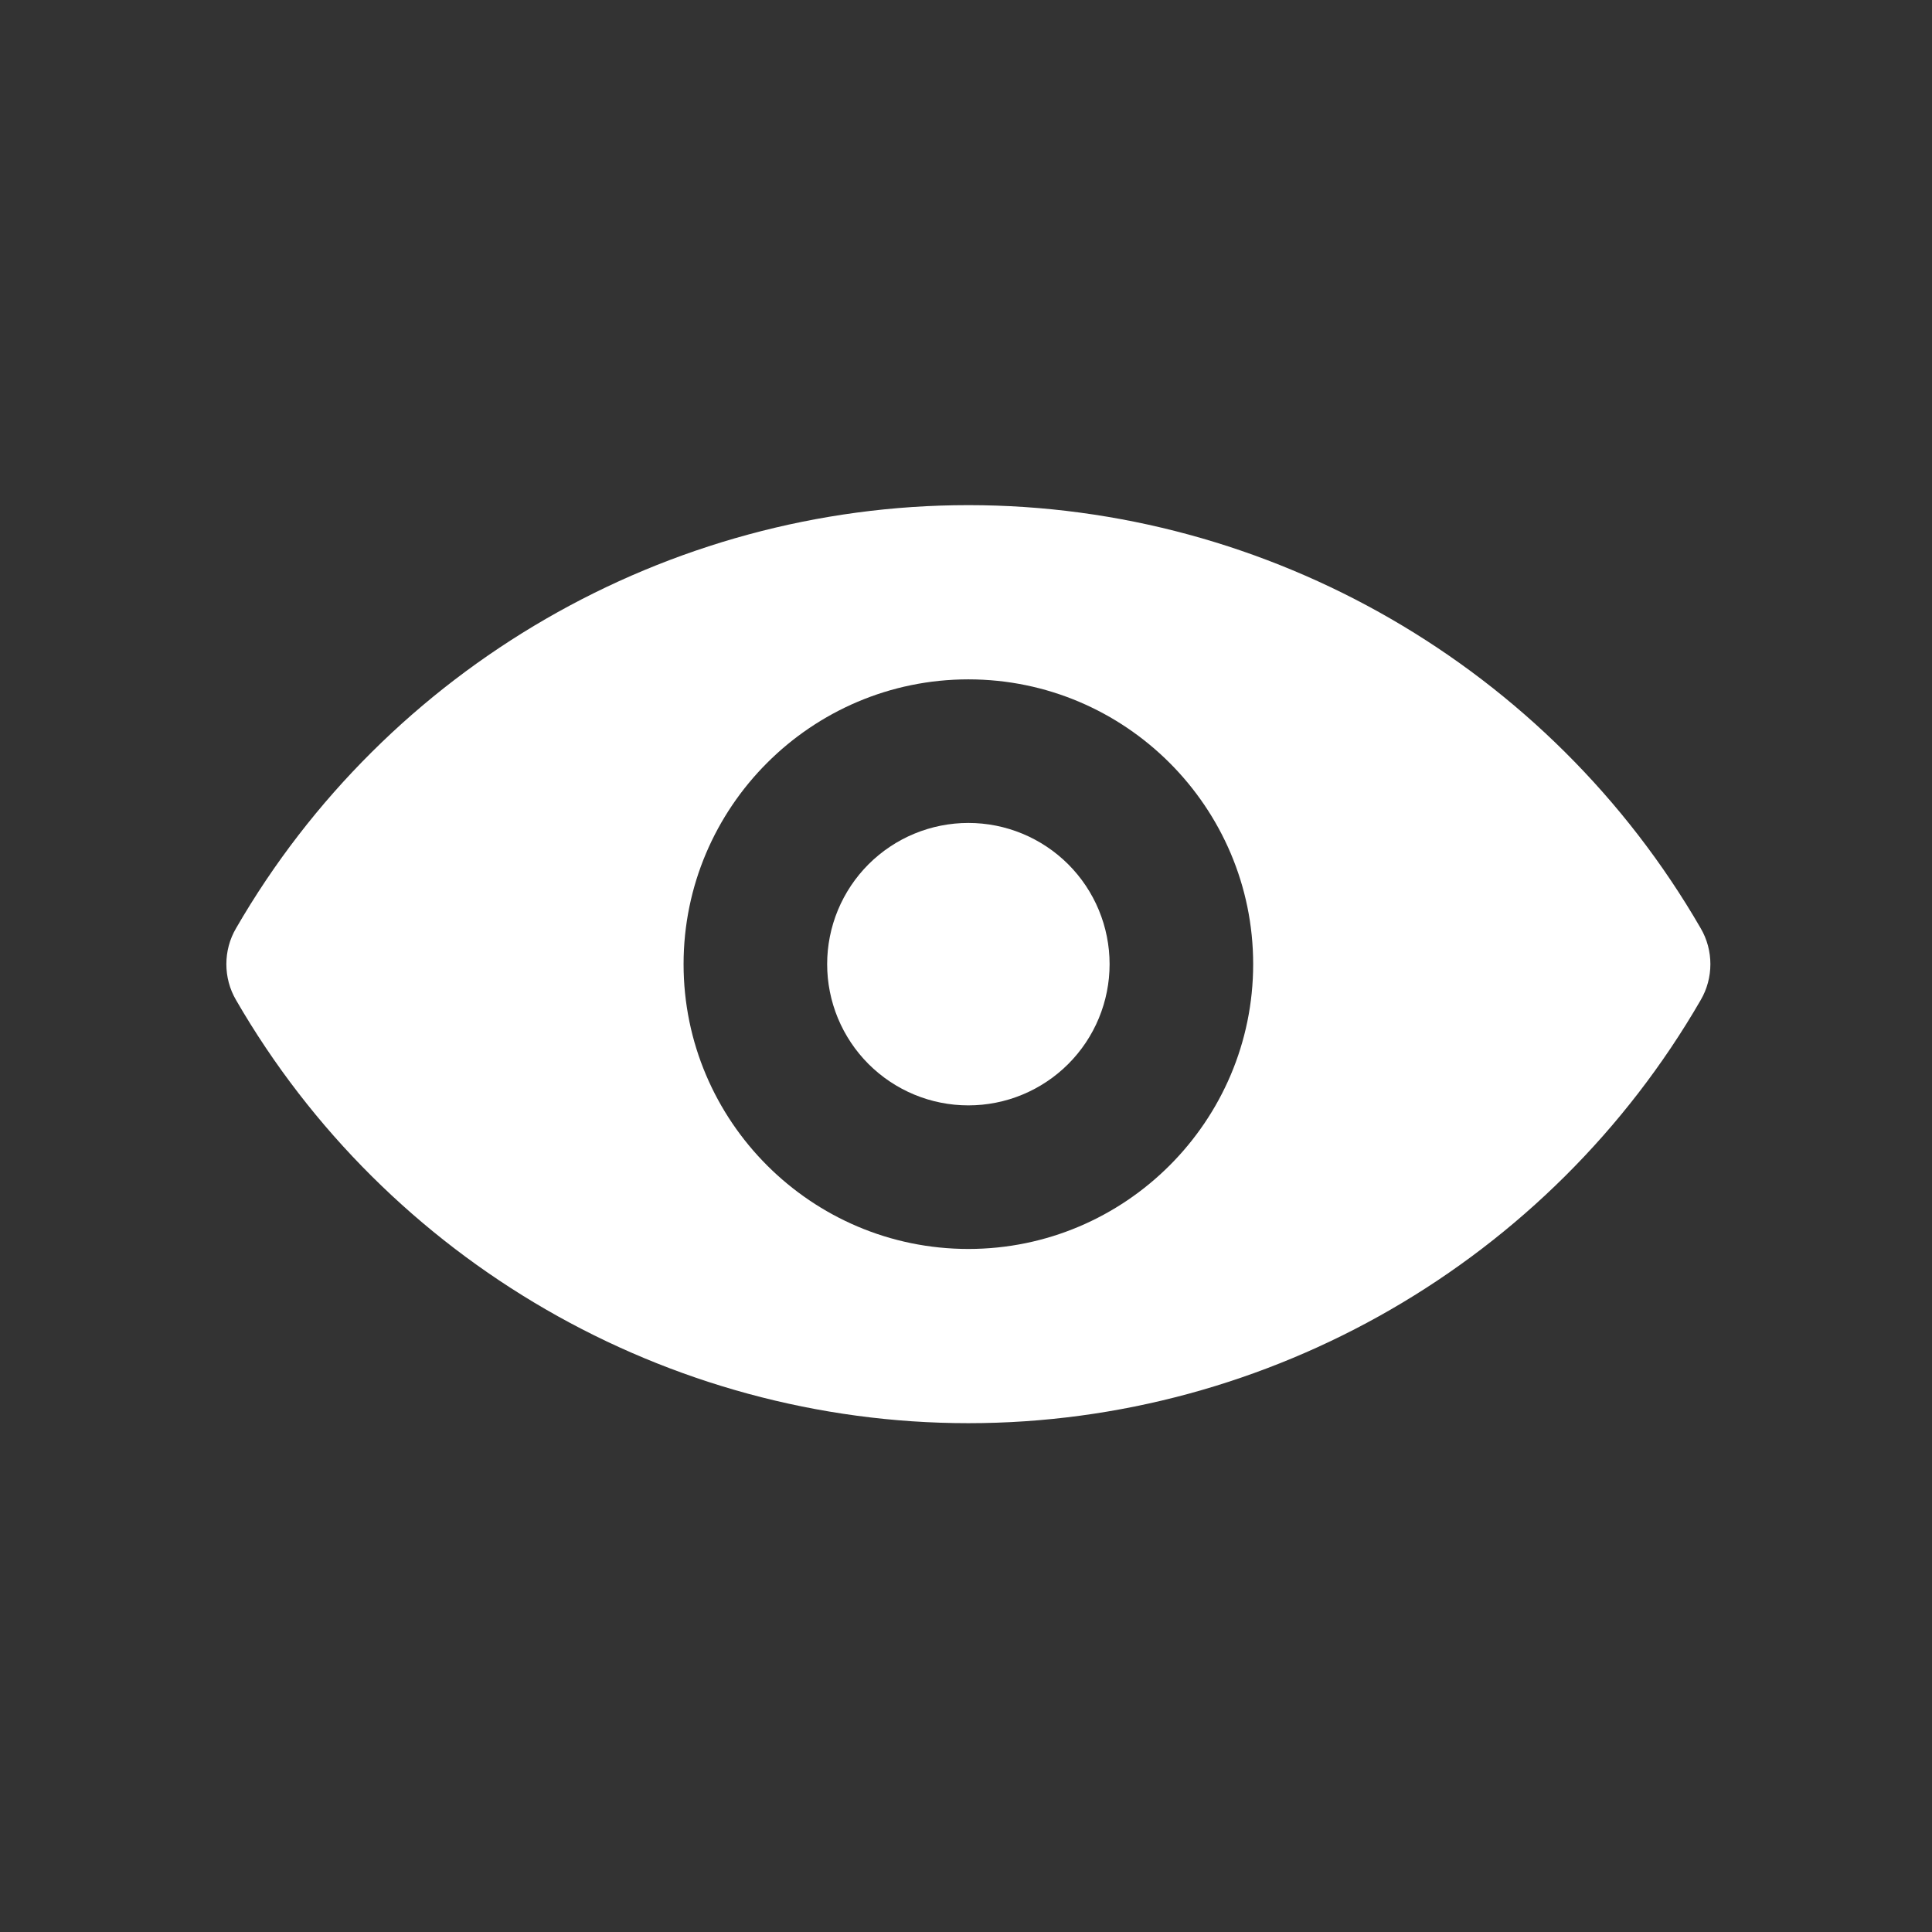 <svg xmlns="http://www.w3.org/2000/svg" xmlns:xlink="http://www.w3.org/1999/xlink" width="700" zoomAndPan="magnify" viewBox="0 0 525 525" height="700" preserveAspectRatio="xMidYMid meet" version="1.2"><rect x="0" y="0" width="525" height="525" fill="#333333" stroke="none"/><defs><clipPath id="ff4323aeac"><path d="M 61 137.117 L 465 137.117 L 465 387 L 61 387 Z M 61 137.117 "/></clipPath></defs><g id="7ccc7e8189"><g clip-rule="nonzero" clip-path="url(#ff4323aeac)"><path style=" stroke:none;fill-rule:nonzero;fill:#ffffff;fill-opacity:1;" d="M 263.145 137.266 C 181.332 137.266 105.113 181.359 64.145 252.246 C 60.633 258.227 60.633 265.77 64.145 271.754 C 105.113 342.641 181.332 386.734 263.145 386.734 C 344.957 386.734 421.176 342.641 462.145 271.754 C 465.656 265.773 465.656 258.227 462.145 252.246 C 421.176 181.359 344.957 137.266 263.145 137.266 Z M 263.145 339.391 C 220.484 339.391 185.754 304.66 185.754 262 C 185.754 219.34 220.484 184.609 263.145 184.609 C 305.805 184.609 340.535 219.34 340.535 262 C 340.535 304.66 305.805 339.391 263.145 339.391 Z M 263.145 339.391 "/></g><path style=" stroke:none;fill-rule:nonzero;fill:#ffffff;fill-opacity:1;" d="M 301.52 262 C 301.52 263.258 301.457 264.512 301.336 265.762 C 301.211 267.012 301.027 268.254 300.781 269.488 C 300.539 270.719 300.234 271.938 299.867 273.141 C 299.504 274.344 299.078 275.523 298.598 276.688 C 298.117 277.848 297.582 278.98 296.988 280.09 C 296.395 281.199 295.75 282.277 295.055 283.32 C 294.355 284.367 293.605 285.375 292.809 286.344 C 292.012 287.316 291.168 288.246 290.281 289.137 C 289.391 290.023 288.461 290.867 287.488 291.664 C 286.52 292.461 285.512 293.211 284.465 293.906 C 283.422 294.605 282.344 295.25 281.234 295.844 C 280.125 296.438 278.992 296.973 277.832 297.453 C 276.668 297.934 275.488 298.359 274.285 298.723 C 273.082 299.09 271.863 299.395 270.633 299.637 C 269.398 299.883 268.156 300.066 266.906 300.191 C 265.656 300.312 264.402 300.375 263.145 300.375 C 261.887 300.375 260.633 300.312 259.383 300.191 C 258.133 300.066 256.891 299.883 255.656 299.637 C 254.426 299.395 253.207 299.09 252.004 298.723 C 250.801 298.359 249.621 297.934 248.457 297.453 C 247.297 296.973 246.164 296.438 245.055 295.844 C 243.945 295.25 242.871 294.605 241.824 293.906 C 240.781 293.211 239.77 292.461 238.801 291.664 C 237.828 290.867 236.898 290.023 236.008 289.137 C 235.121 288.246 234.277 287.316 233.48 286.344 C 232.684 285.375 231.934 284.367 231.238 283.32 C 230.539 282.277 229.895 281.199 229.301 280.09 C 228.707 278.98 228.172 277.848 227.691 276.688 C 227.211 275.523 226.785 274.344 226.422 273.141 C 226.059 271.938 225.75 270.719 225.508 269.488 C 225.262 268.254 225.078 267.012 224.953 265.762 C 224.832 264.512 224.77 263.258 224.77 262 C 224.77 260.742 224.832 259.488 224.953 258.238 C 225.078 256.988 225.262 255.746 225.508 254.512 C 225.75 253.281 226.059 252.062 226.422 250.859 C 226.785 249.656 227.211 248.477 227.691 247.312 C 228.172 246.152 228.707 245.02 229.301 243.91 C 229.895 242.801 230.539 241.727 231.238 240.68 C 231.934 239.633 232.684 238.625 233.48 237.656 C 234.277 236.684 235.121 235.754 236.008 234.863 C 236.898 233.977 237.828 233.133 238.801 232.336 C 239.77 231.539 240.781 230.789 241.824 230.094 C 242.871 229.395 243.945 228.75 245.055 228.156 C 246.164 227.562 247.297 227.027 248.457 226.547 C 249.621 226.066 250.801 225.641 252.004 225.277 C 253.207 224.914 254.426 224.605 255.656 224.363 C 256.891 224.117 258.133 223.934 259.383 223.809 C 260.633 223.688 261.887 223.625 263.145 223.625 C 264.402 223.625 265.656 223.688 266.906 223.809 C 268.156 223.934 269.398 224.117 270.633 224.363 C 271.863 224.605 273.082 224.914 274.285 225.277 C 275.488 225.641 276.668 226.066 277.832 226.547 C 278.992 227.027 280.125 227.562 281.234 228.156 C 282.344 228.75 283.422 229.395 284.465 230.094 C 285.512 230.789 286.52 231.539 287.488 232.336 C 288.461 233.133 289.391 233.977 290.281 234.863 C 291.168 235.754 292.012 236.684 292.809 237.656 C 293.605 238.625 294.355 239.633 295.055 240.68 C 295.75 241.727 296.395 242.801 296.988 243.91 C 297.582 245.02 298.117 246.152 298.598 247.312 C 299.078 248.477 299.504 249.656 299.867 250.859 C 300.234 252.062 300.539 253.281 300.781 254.512 C 301.027 255.746 301.211 256.988 301.336 258.238 C 301.457 259.488 301.52 260.742 301.52 262 Z M 301.52 262 "/></g></svg>